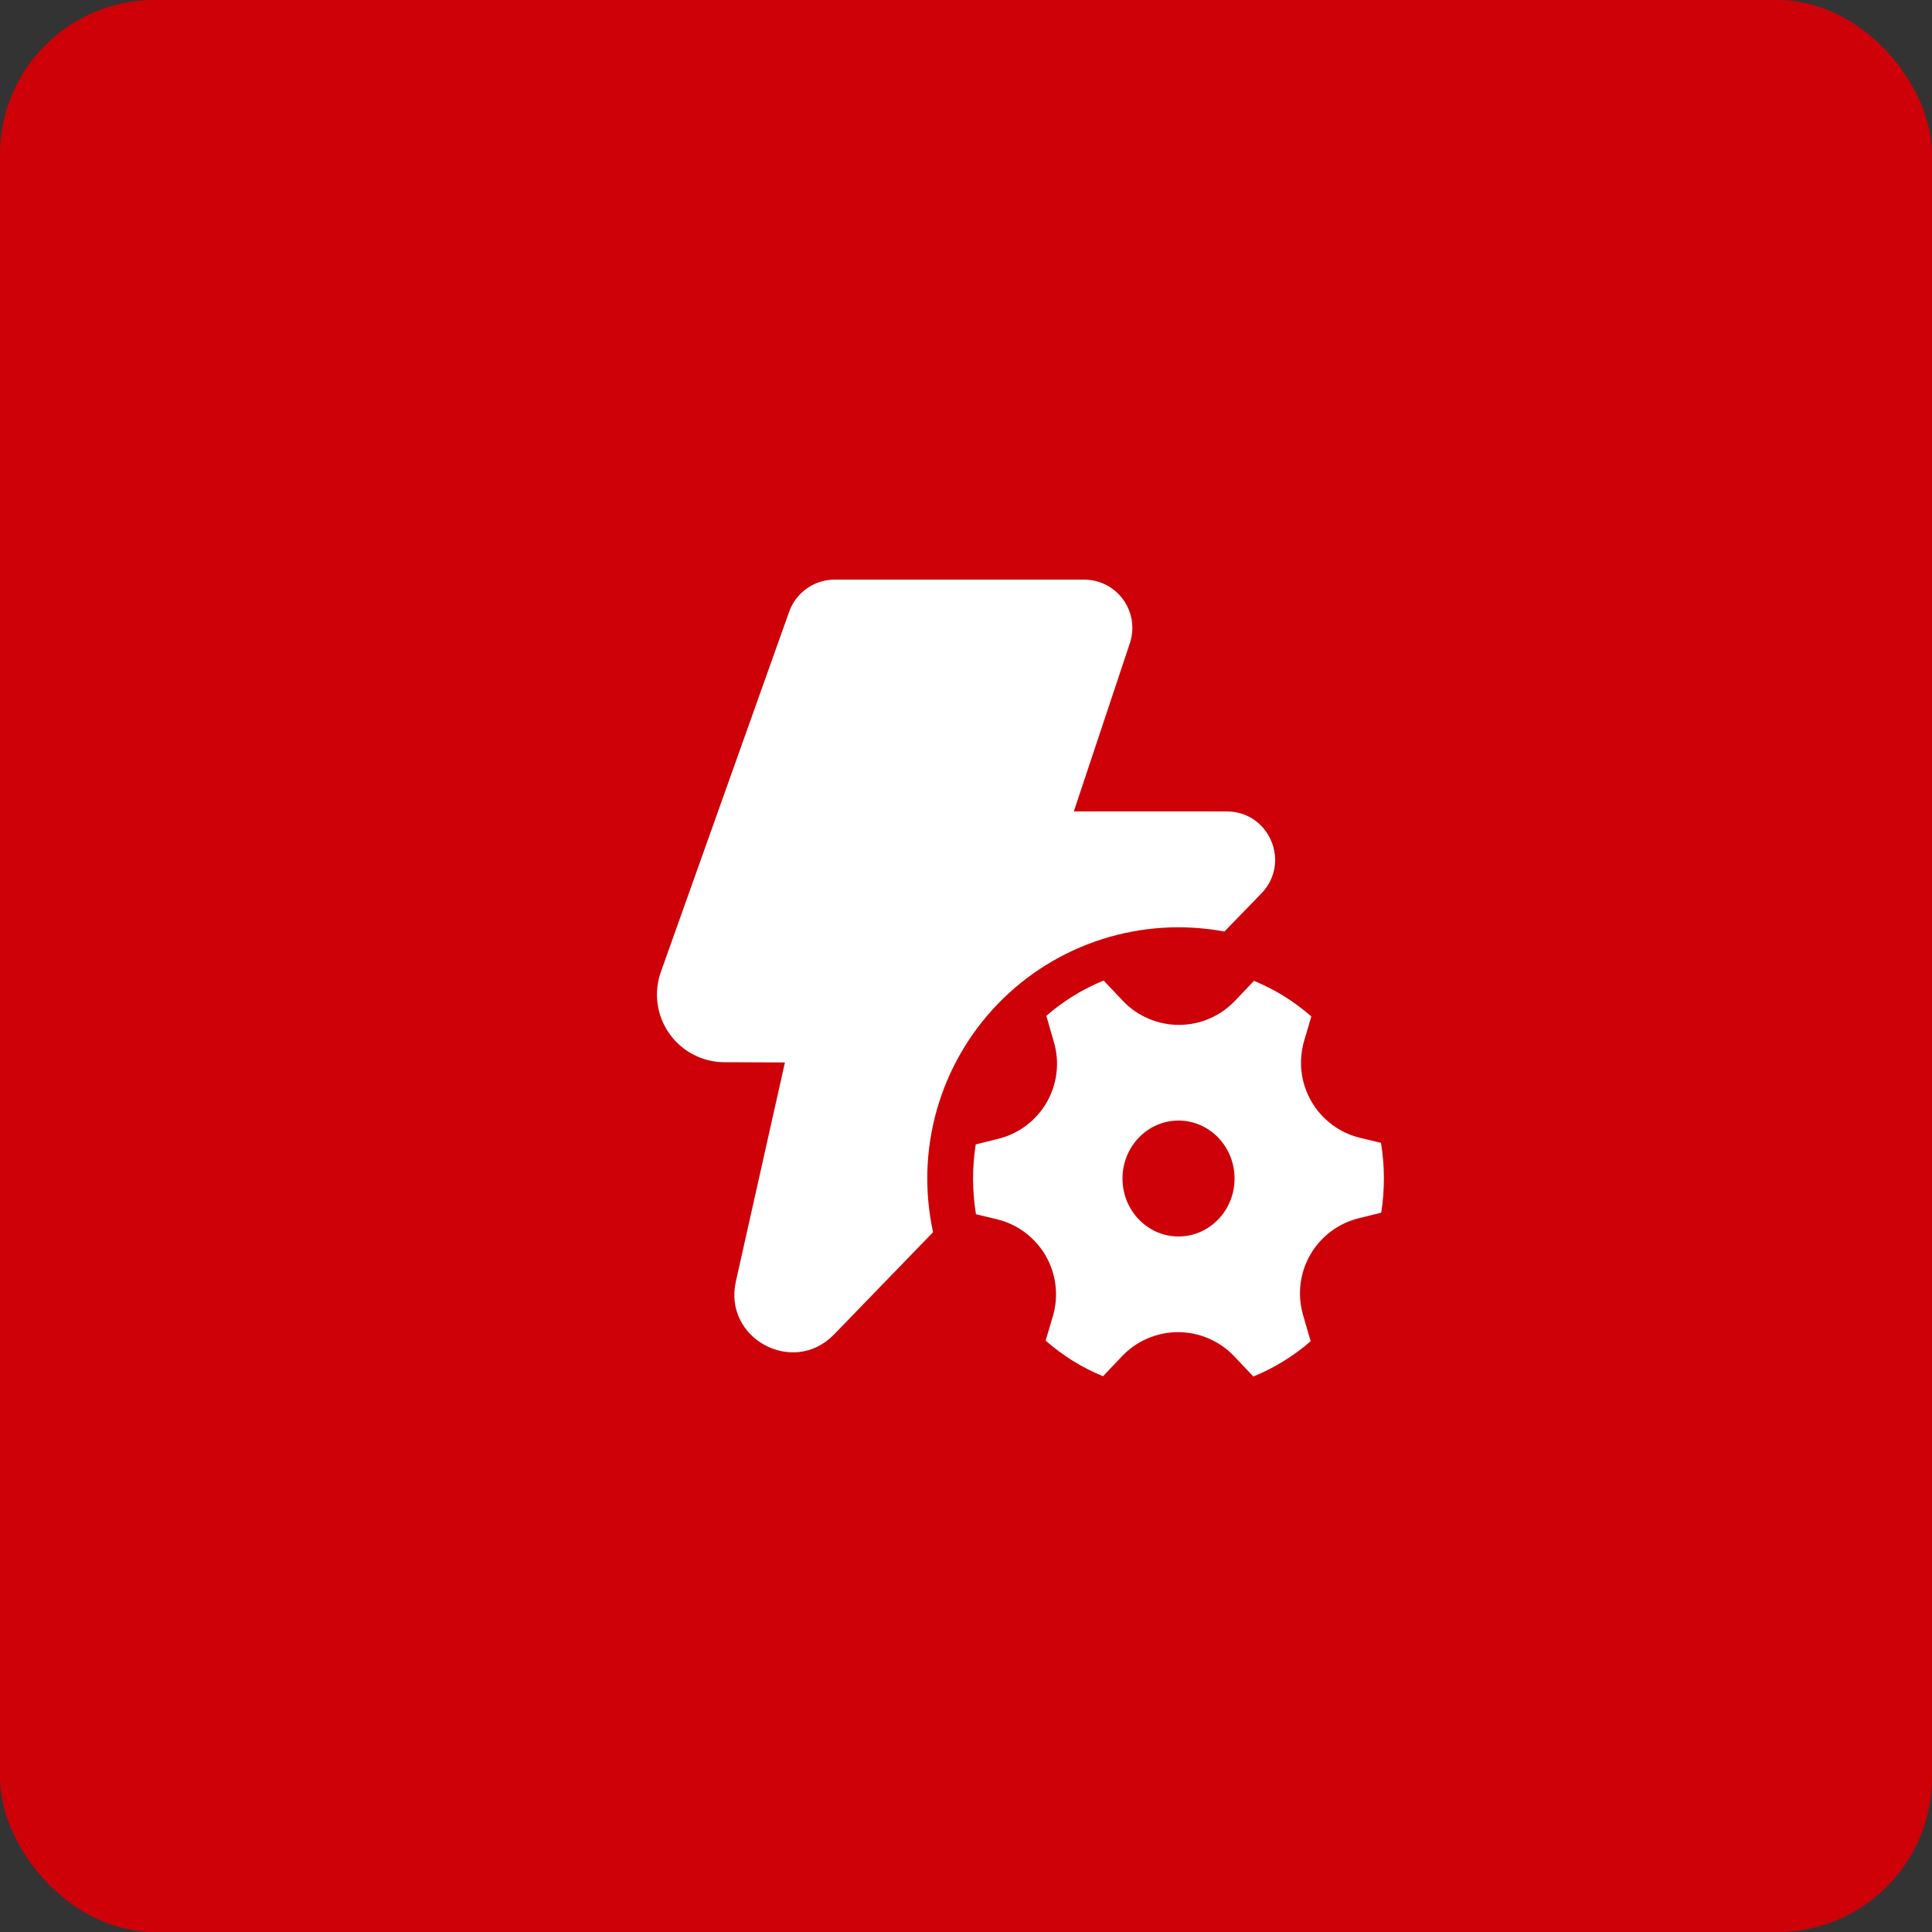 <svg width="50" height="50" viewBox="0 0 50 50" fill="none" xmlns="http://www.w3.org/2000/svg">
<rect x="0" y="0" width="50" height="50" fill="#333333" stroke="none"/>
<rect width="50" height="50" rx="4" fill="#CE0109"/>
<path d="M20.424 15.83C20.511 15.587 20.671 15.377 20.882 15.228C21.093 15.08 21.344 15 21.602 15H28.055C28.253 15 28.449 15.047 28.625 15.137C28.801 15.227 28.953 15.358 29.069 15.519C29.185 15.68 29.261 15.866 29.291 16.061C29.321 16.257 29.304 16.457 29.241 16.645L27.79 21H31.748C32.852 21 33.414 22.327 32.646 23.12L31.688 24.108C30.634 23.912 29.547 23.979 28.524 24.305C27.502 24.631 26.576 25.204 25.83 25.975C25.083 26.745 24.539 27.689 24.246 28.72C23.952 29.752 23.919 30.841 24.148 31.889L21.585 34.536C20.531 35.624 18.713 34.642 19.044 33.164L20.314 27.496L18.744 27.49C18.465 27.489 18.189 27.421 17.942 27.291C17.694 27.162 17.48 26.974 17.32 26.746C17.159 26.517 17.055 26.253 17.018 25.976C16.98 25.698 17.009 25.416 17.103 25.153L20.424 15.83ZM27.277 26.976C27.352 27.235 27.374 27.506 27.341 27.773C27.308 28.04 27.222 28.297 27.088 28.531C26.953 28.764 26.773 28.967 26.558 29.129C26.343 29.291 26.098 29.407 25.836 29.472L25.252 29.617C25.158 30.216 25.16 30.826 25.258 31.424L25.798 31.554C26.062 31.617 26.31 31.734 26.527 31.896C26.744 32.059 26.926 32.263 27.062 32.498C27.197 32.733 27.284 32.993 27.316 33.262C27.348 33.531 27.325 33.804 27.248 34.064L27.061 34.695C27.501 35.081 28.001 35.395 28.546 35.617L29.039 35.098C29.226 34.901 29.451 34.745 29.7 34.638C29.949 34.531 30.218 34.476 30.489 34.476C30.76 34.476 31.028 34.531 31.277 34.638C31.527 34.745 31.752 34.901 31.938 35.098L32.437 35.624C32.978 35.403 33.479 35.095 33.919 34.711L33.721 34.025C33.647 33.766 33.625 33.495 33.658 33.228C33.69 32.961 33.777 32.703 33.911 32.47C34.046 32.237 34.226 32.034 34.441 31.872C34.657 31.71 34.902 31.593 35.163 31.529L35.746 31.384C35.84 30.785 35.838 30.175 35.74 29.577L35.2 29.447C34.937 29.383 34.689 29.267 34.472 29.105C34.255 28.942 34.073 28.738 33.938 28.503C33.802 28.268 33.716 28.008 33.684 27.739C33.652 27.47 33.675 27.197 33.751 26.937L33.937 26.306C33.497 25.919 32.996 25.607 32.453 25.384L31.96 25.902C31.773 26.099 31.549 26.255 31.299 26.362C31.05 26.469 30.782 26.524 30.51 26.524C30.239 26.524 29.971 26.469 29.721 26.362C29.472 26.255 29.247 26.099 29.06 25.902L28.562 25.377C28.018 25.597 27.518 25.907 27.079 26.29L27.277 26.976ZM30.5 32C29.7 32 29.05 31.329 29.05 30.5C29.05 29.672 29.7 29 30.5 29C31.3 29 31.95 29.672 31.95 30.5C31.95 31.329 31.3 32 30.5 32Z" fill="white"/>
</svg>
